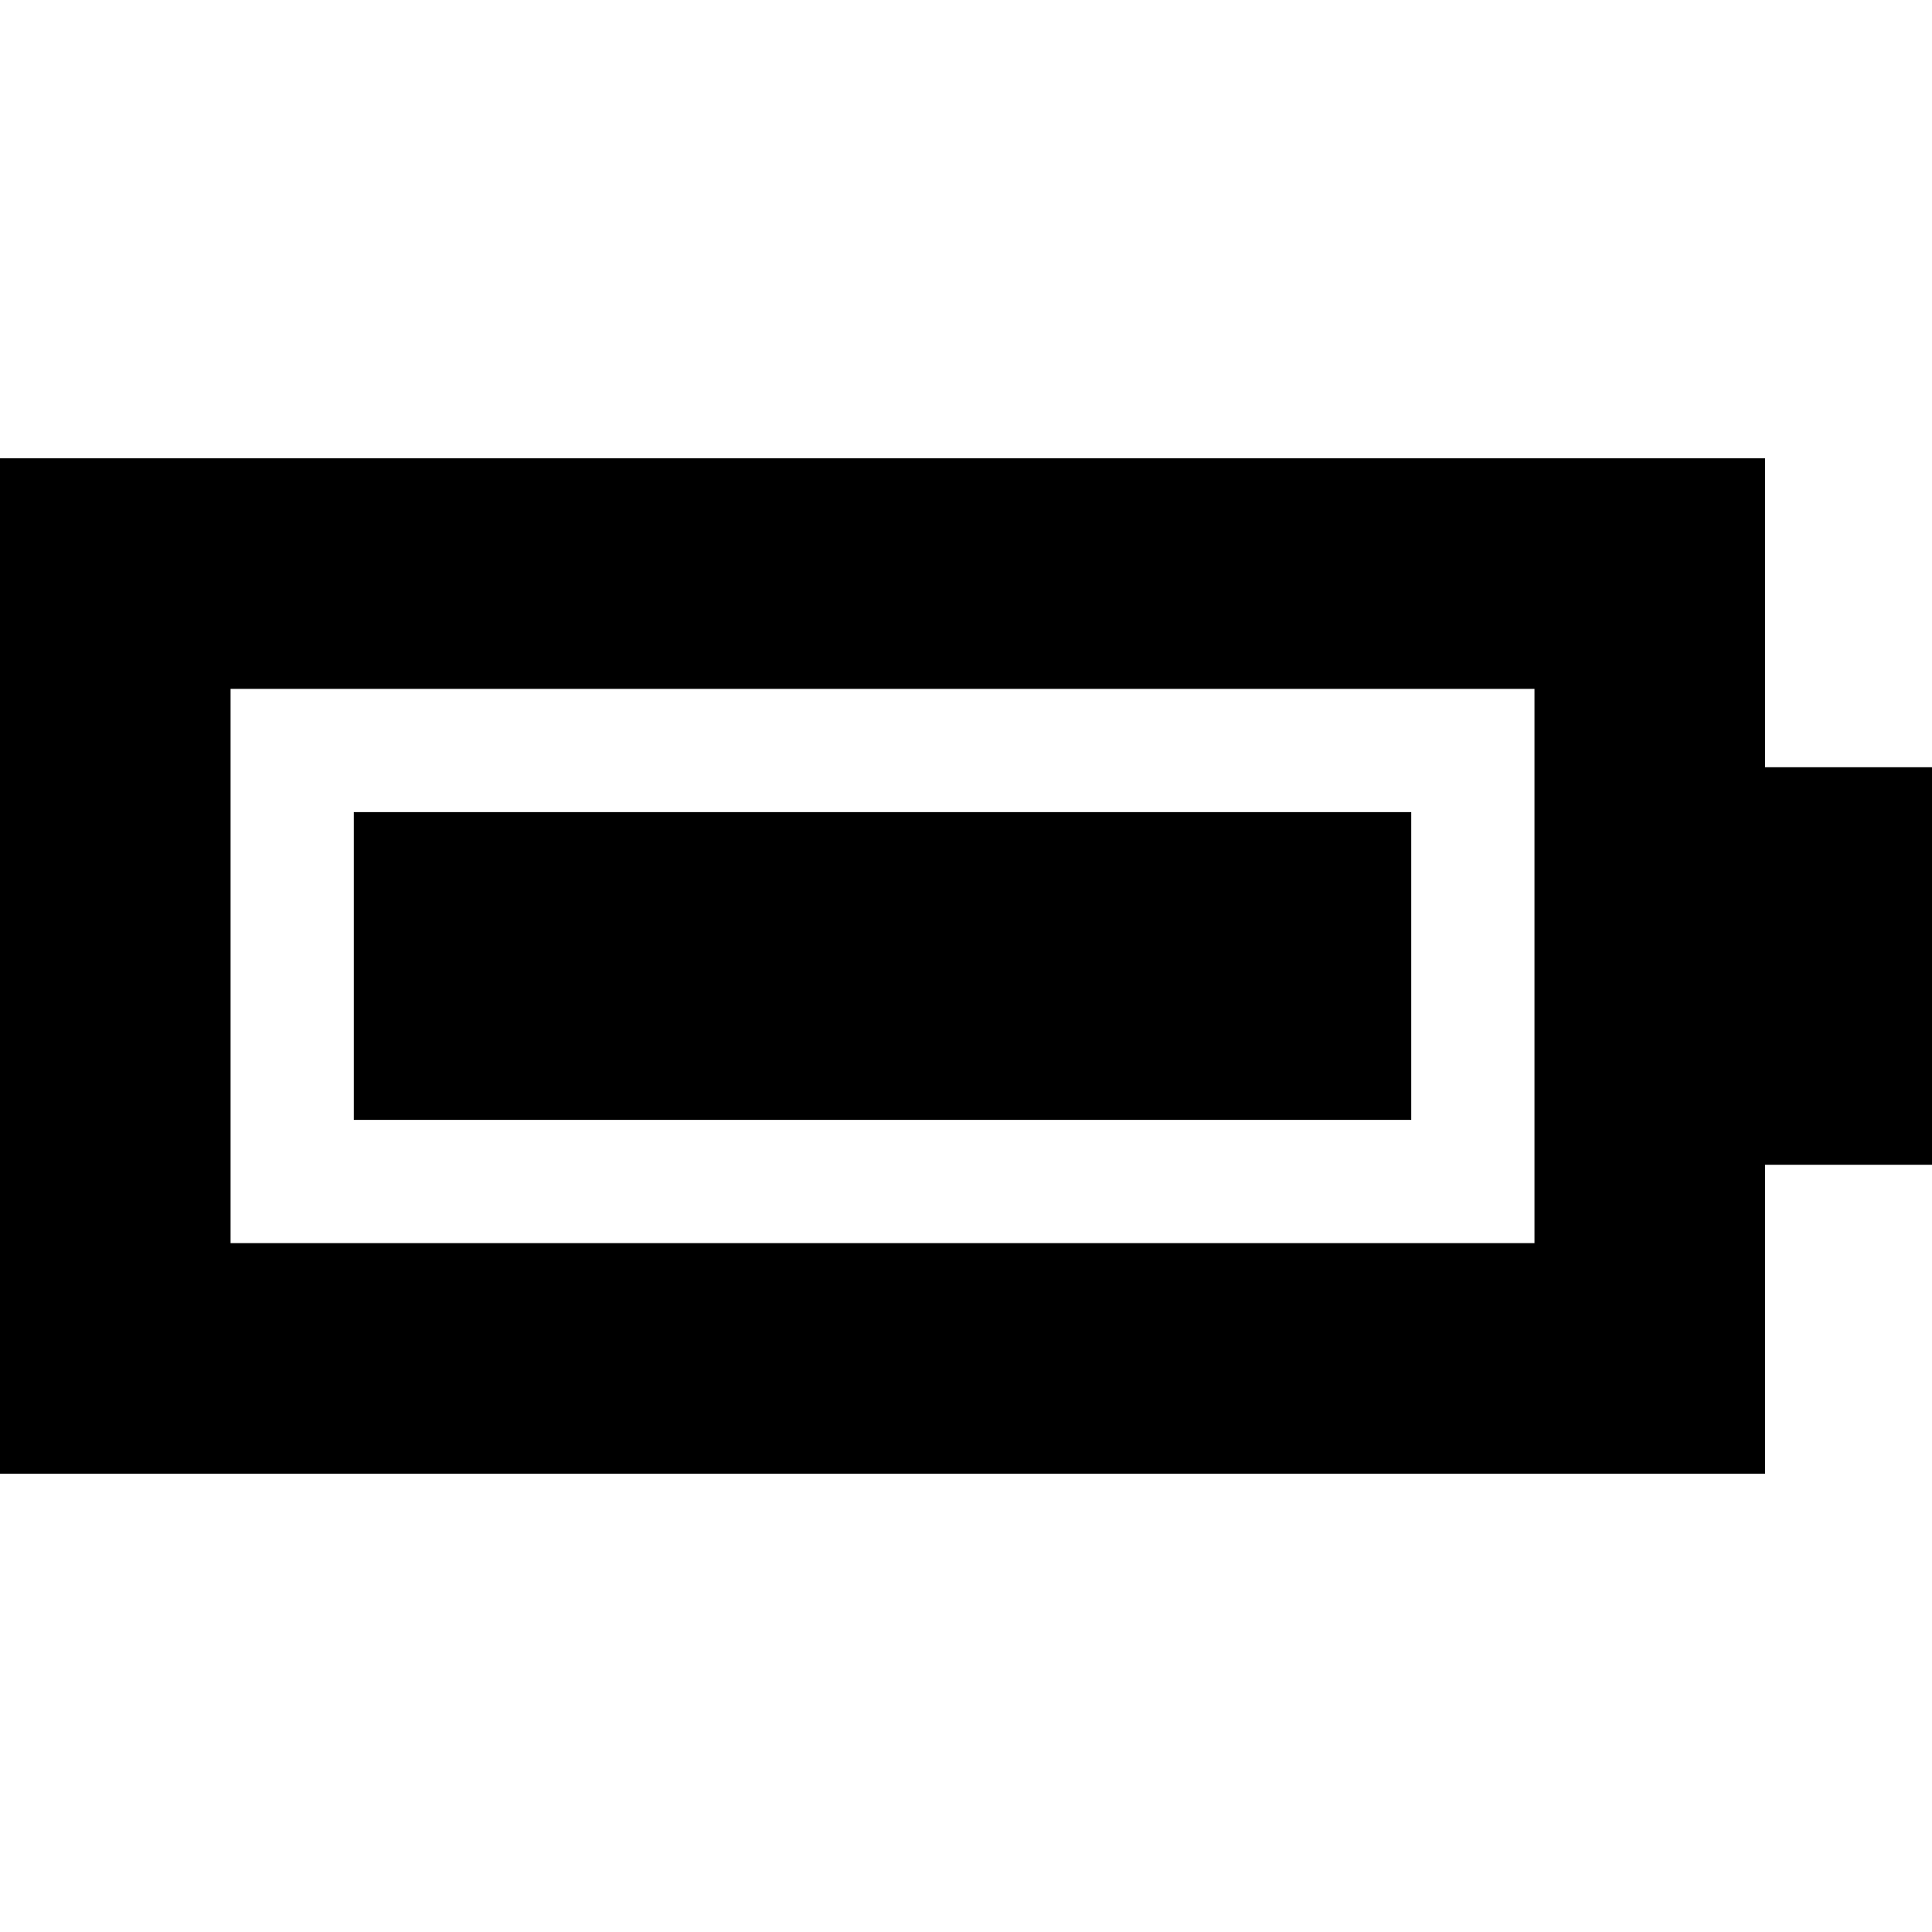 <?xml version="1.0" encoding="iso-8859-1"?>
<!-- Uploaded to: SVG Repo, www.svgrepo.com, Generator: SVG Repo Mixer Tools -->
<!DOCTYPE svg PUBLIC "-//W3C//DTD SVG 1.1//EN" "http://www.w3.org/Graphics/SVG/1.1/DTD/svg11.dtd">
<svg fill="#000000" height="800px" width="800px" version="1.1" id="Capa_1" xmlns="http://www.w3.org/2000/svg" xmlns:xlink="http://www.w3.org/1999/xlink" 
	 viewBox="0 0 243 243" xml:space="preserve">
<path d="M222,57.644H0v127.711h222V146.5h21v-50h-21V57.644z M193,156.355H29V86.644h164V156.355z M177.5,140.855h-133v-38.711h133
	V140.855z"/>
</svg>